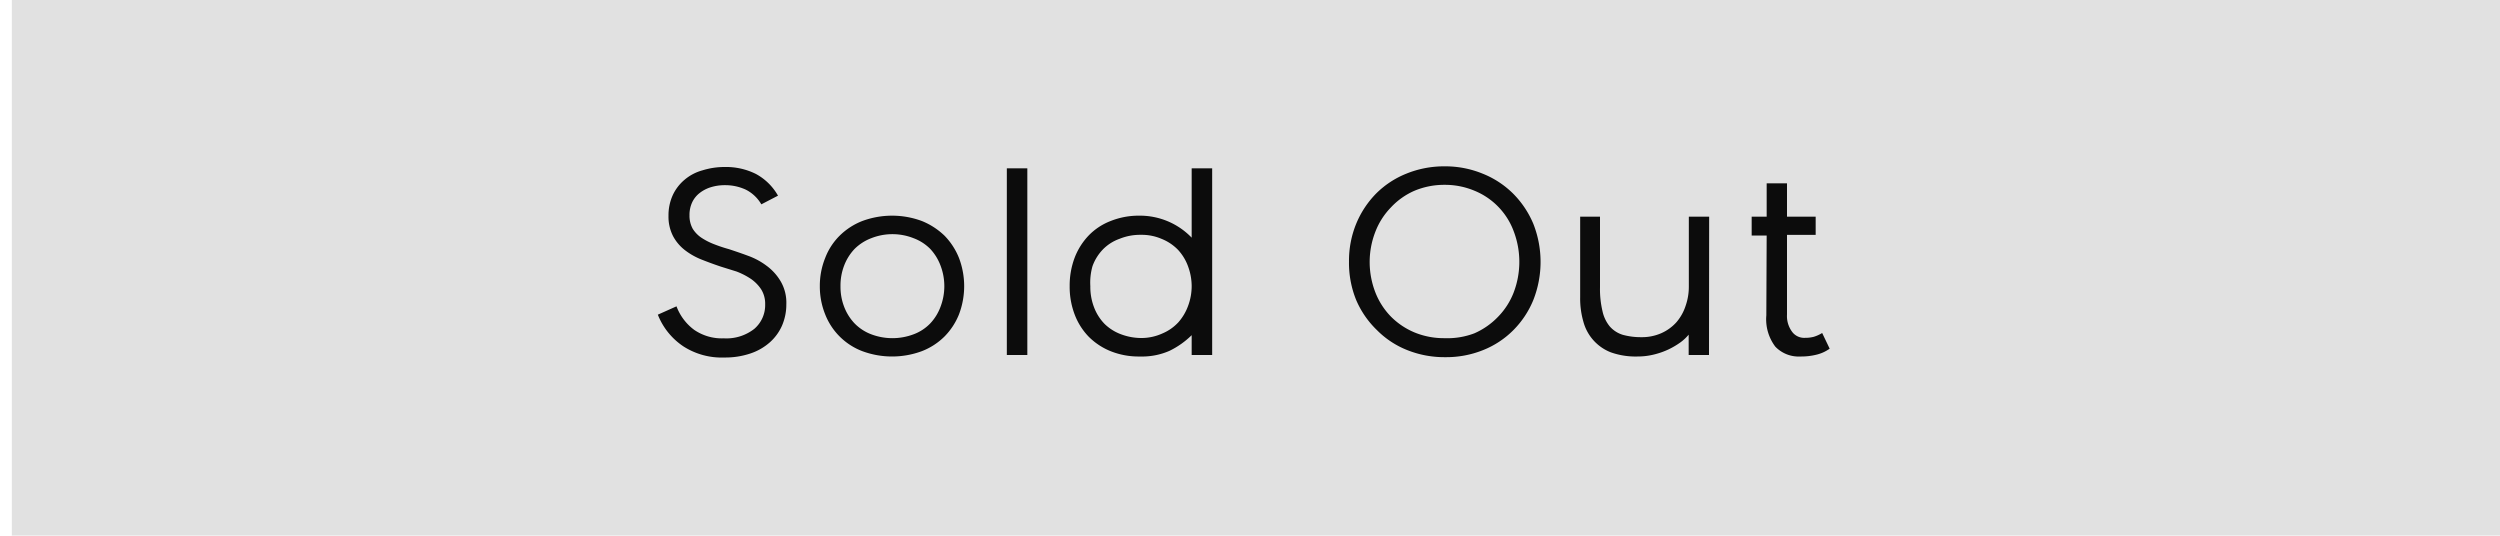 <svg xmlns="http://www.w3.org/2000/svg" viewBox="0 0 150 32.13"><defs><style>.cls-1{fill:#e1e1e1;}.cls-2{fill:#0c0c0c;}</style></defs><g id="Layer_3" data-name="Layer 3"><rect class="cls-1" x="0.71" width="149.29" height="32.13"/><path class="cls-2" d="M40.59,18.38a3.11,3.11,0,0,0,1.06,1.41,2.93,2.93,0,0,0,1.78.51,2.71,2.71,0,0,0,1.83-.57,1.88,1.88,0,0,0,.65-1.47,1.63,1.63,0,0,0-.24-.9,2.32,2.32,0,0,0-.62-.63,4.34,4.34,0,0,0-.86-.44L43.26,16c-.39-.13-.77-.27-1.15-.42a4.11,4.11,0,0,1-1-.56,2.64,2.64,0,0,1-.72-.84,2.54,2.54,0,0,1-.28-1.23,2.91,2.91,0,0,1,.26-1.25,2.68,2.68,0,0,1,.71-.92,2.8,2.8,0,0,1,1.07-.56,4.43,4.43,0,0,1,1.34-.2,4,4,0,0,1,1.87.42,3.36,3.36,0,0,1,1.32,1.3l-1,.52a2.24,2.24,0,0,0-.93-.88,2.93,2.93,0,0,0-1.25-.27,2.84,2.84,0,0,0-.84.12,2.08,2.08,0,0,0-.68.35,1.55,1.55,0,0,0-.45.56,1.78,1.78,0,0,0-.16.78,1.6,1.6,0,0,0,.19.8,1.78,1.78,0,0,0,.52.54,3.87,3.87,0,0,0,.76.39q.43.17.9.3c.36.12.75.25,1.15.4a4.23,4.23,0,0,1,1.11.6,3.12,3.12,0,0,1,.84.93,2.53,2.53,0,0,1,.34,1.37,3.2,3.2,0,0,1-.26,1.29,2.91,2.91,0,0,1-.73,1,3.35,3.35,0,0,1-1.17.67,4.71,4.71,0,0,1-1.55.24A4.24,4.24,0,0,1,41,20.78a4.08,4.08,0,0,1-1.53-1.9Z"/><path class="cls-2" d="M49.19,17.17a4.46,4.46,0,0,1,.32-1.69,3.79,3.79,0,0,1,.87-1.34,4,4,0,0,1,1.36-.88,5.14,5.14,0,0,1,3.57,0,4.25,4.25,0,0,1,1.36.88,4.08,4.08,0,0,1,.87,1.34,4.76,4.76,0,0,1,0,3.38,4,4,0,0,1-.87,1.33,3.94,3.94,0,0,1-1.36.88,5.14,5.14,0,0,1-3.57,0,3.87,3.87,0,0,1-2.23-2.21A4.46,4.46,0,0,1,49.19,17.17Zm1.24,0a3.33,3.33,0,0,0,.22,1.24,3,3,0,0,0,.63,1,2.76,2.76,0,0,0,1,.65,3.59,3.59,0,0,0,2.53,0,2.67,2.67,0,0,0,1-.65,2.92,2.92,0,0,0,.62-1,3.46,3.46,0,0,0,0-2.48,3,3,0,0,0-.62-1,2.78,2.78,0,0,0-1-.64,3.45,3.45,0,0,0-2.53,0,2.87,2.87,0,0,0-1,.64,3,3,0,0,0-.63,1A3.33,3.33,0,0,0,50.43,17.17Z"/><path class="cls-2" d="M60.41,10.1h1.23V21.3H60.41Z"/><path class="cls-2" d="M64.18,17.17a4.73,4.73,0,0,1,.3-1.71,4,4,0,0,1,.84-1.33,3.66,3.66,0,0,1,1.32-.87,4.54,4.54,0,0,1,1.72-.32,4.31,4.31,0,0,1,3.14,1.32V10.1h1.23V21.3H71.5V20.11a5,5,0,0,1-1.33.94,4.1,4.1,0,0,1-1.78.34,4.52,4.52,0,0,1-1.73-.31,3.94,3.94,0,0,1-1.33-.87,3.88,3.88,0,0,1-.85-1.34A4.67,4.67,0,0,1,64.18,17.17Zm1.24,0a3.4,3.4,0,0,0,.22,1.26,2.89,2.89,0,0,0,.63,1,2.8,2.8,0,0,0,1,.63,3.47,3.47,0,0,0,1.28.22A3.05,3.05,0,0,0,69.76,20a2.75,2.75,0,0,0,.94-.66,3.07,3.07,0,0,0,.59-1,3.38,3.38,0,0,0,.21-1.21A3.46,3.46,0,0,0,71.29,16a2.92,2.92,0,0,0-.6-1,2.82,2.82,0,0,0-1-.67,3,3,0,0,0-1.24-.24,3.25,3.25,0,0,0-1.28.24,2.61,2.61,0,0,0-1,.64,2.83,2.83,0,0,0-.62,1A3.6,3.6,0,0,0,65.42,17.17Z"/><path class="cls-2" d="M80.94,15.7a5.85,5.85,0,0,1,.43-2.27,5.66,5.66,0,0,1,1.2-1.82,5.43,5.43,0,0,1,1.81-1.19,6,6,0,0,1,2.3-.44,5.9,5.9,0,0,1,2.28.44,5.47,5.47,0,0,1,1.82,1.19A5.66,5.66,0,0,1,92,13.43,6.23,6.23,0,0,1,92,18a5.51,5.51,0,0,1-1.2,1.81A5.35,5.35,0,0,1,89,21a5.9,5.9,0,0,1-2.28.43,6,6,0,0,1-2.3-.43,5.3,5.3,0,0,1-1.81-1.2A5.51,5.51,0,0,1,81.37,18,5.9,5.9,0,0,1,80.94,15.7Zm1.24,0a5.06,5.06,0,0,0,.34,1.84A4.32,4.32,0,0,0,83.46,19a4.37,4.37,0,0,0,1.42.95,4.62,4.62,0,0,0,1.8.34A4.55,4.55,0,0,0,88.46,20,4.42,4.42,0,0,0,89.89,19a4.3,4.3,0,0,0,.93-1.45,5.15,5.15,0,0,0,0-3.68,4.2,4.2,0,0,0-2.36-2.43,4.56,4.56,0,0,0-1.78-.35,4.62,4.62,0,0,0-1.8.35,4.24,4.24,0,0,0-1.42,1,4.31,4.31,0,0,0-.94,1.47A5,5,0,0,0,82.18,15.72Z"/><path class="cls-2" d="M102.54,21.3h-1.22V20.08a2.76,2.76,0,0,1-.49.46,4.75,4.75,0,0,1-.71.42,4.56,4.56,0,0,1-.88.31,4.07,4.07,0,0,1-1,.12,4.42,4.42,0,0,1-1.59-.25A2.73,2.73,0,0,1,95,19.29a5,5,0,0,1-.19-1.45V13H96v4.24a5.7,5.7,0,0,0,.15,1.43,2.14,2.14,0,0,0,.44.92,1.7,1.7,0,0,0,.78.5,4.1,4.1,0,0,0,1.11.14,2.86,2.86,0,0,0,1.2-.24,2.67,2.67,0,0,0,.9-.65,2.86,2.86,0,0,0,.56-1,3.46,3.46,0,0,0,.19-1.17V13h1.22Z"/><path class="cls-2" d="M106,14.13h-.9V13h.9v-2h1.22v2h1.72v1.09h-1.72v4.78a1.58,1.58,0,0,0,.28,1,.9.9,0,0,0,.8.4,2,2,0,0,0,.52-.06,2.19,2.19,0,0,0,.51-.23l.45.94a2.27,2.27,0,0,1-.75.35,3.81,3.81,0,0,1-1,.12,1.94,1.94,0,0,1-1.51-.59,2.72,2.72,0,0,1-.54-1.88Z"/></g></svg>